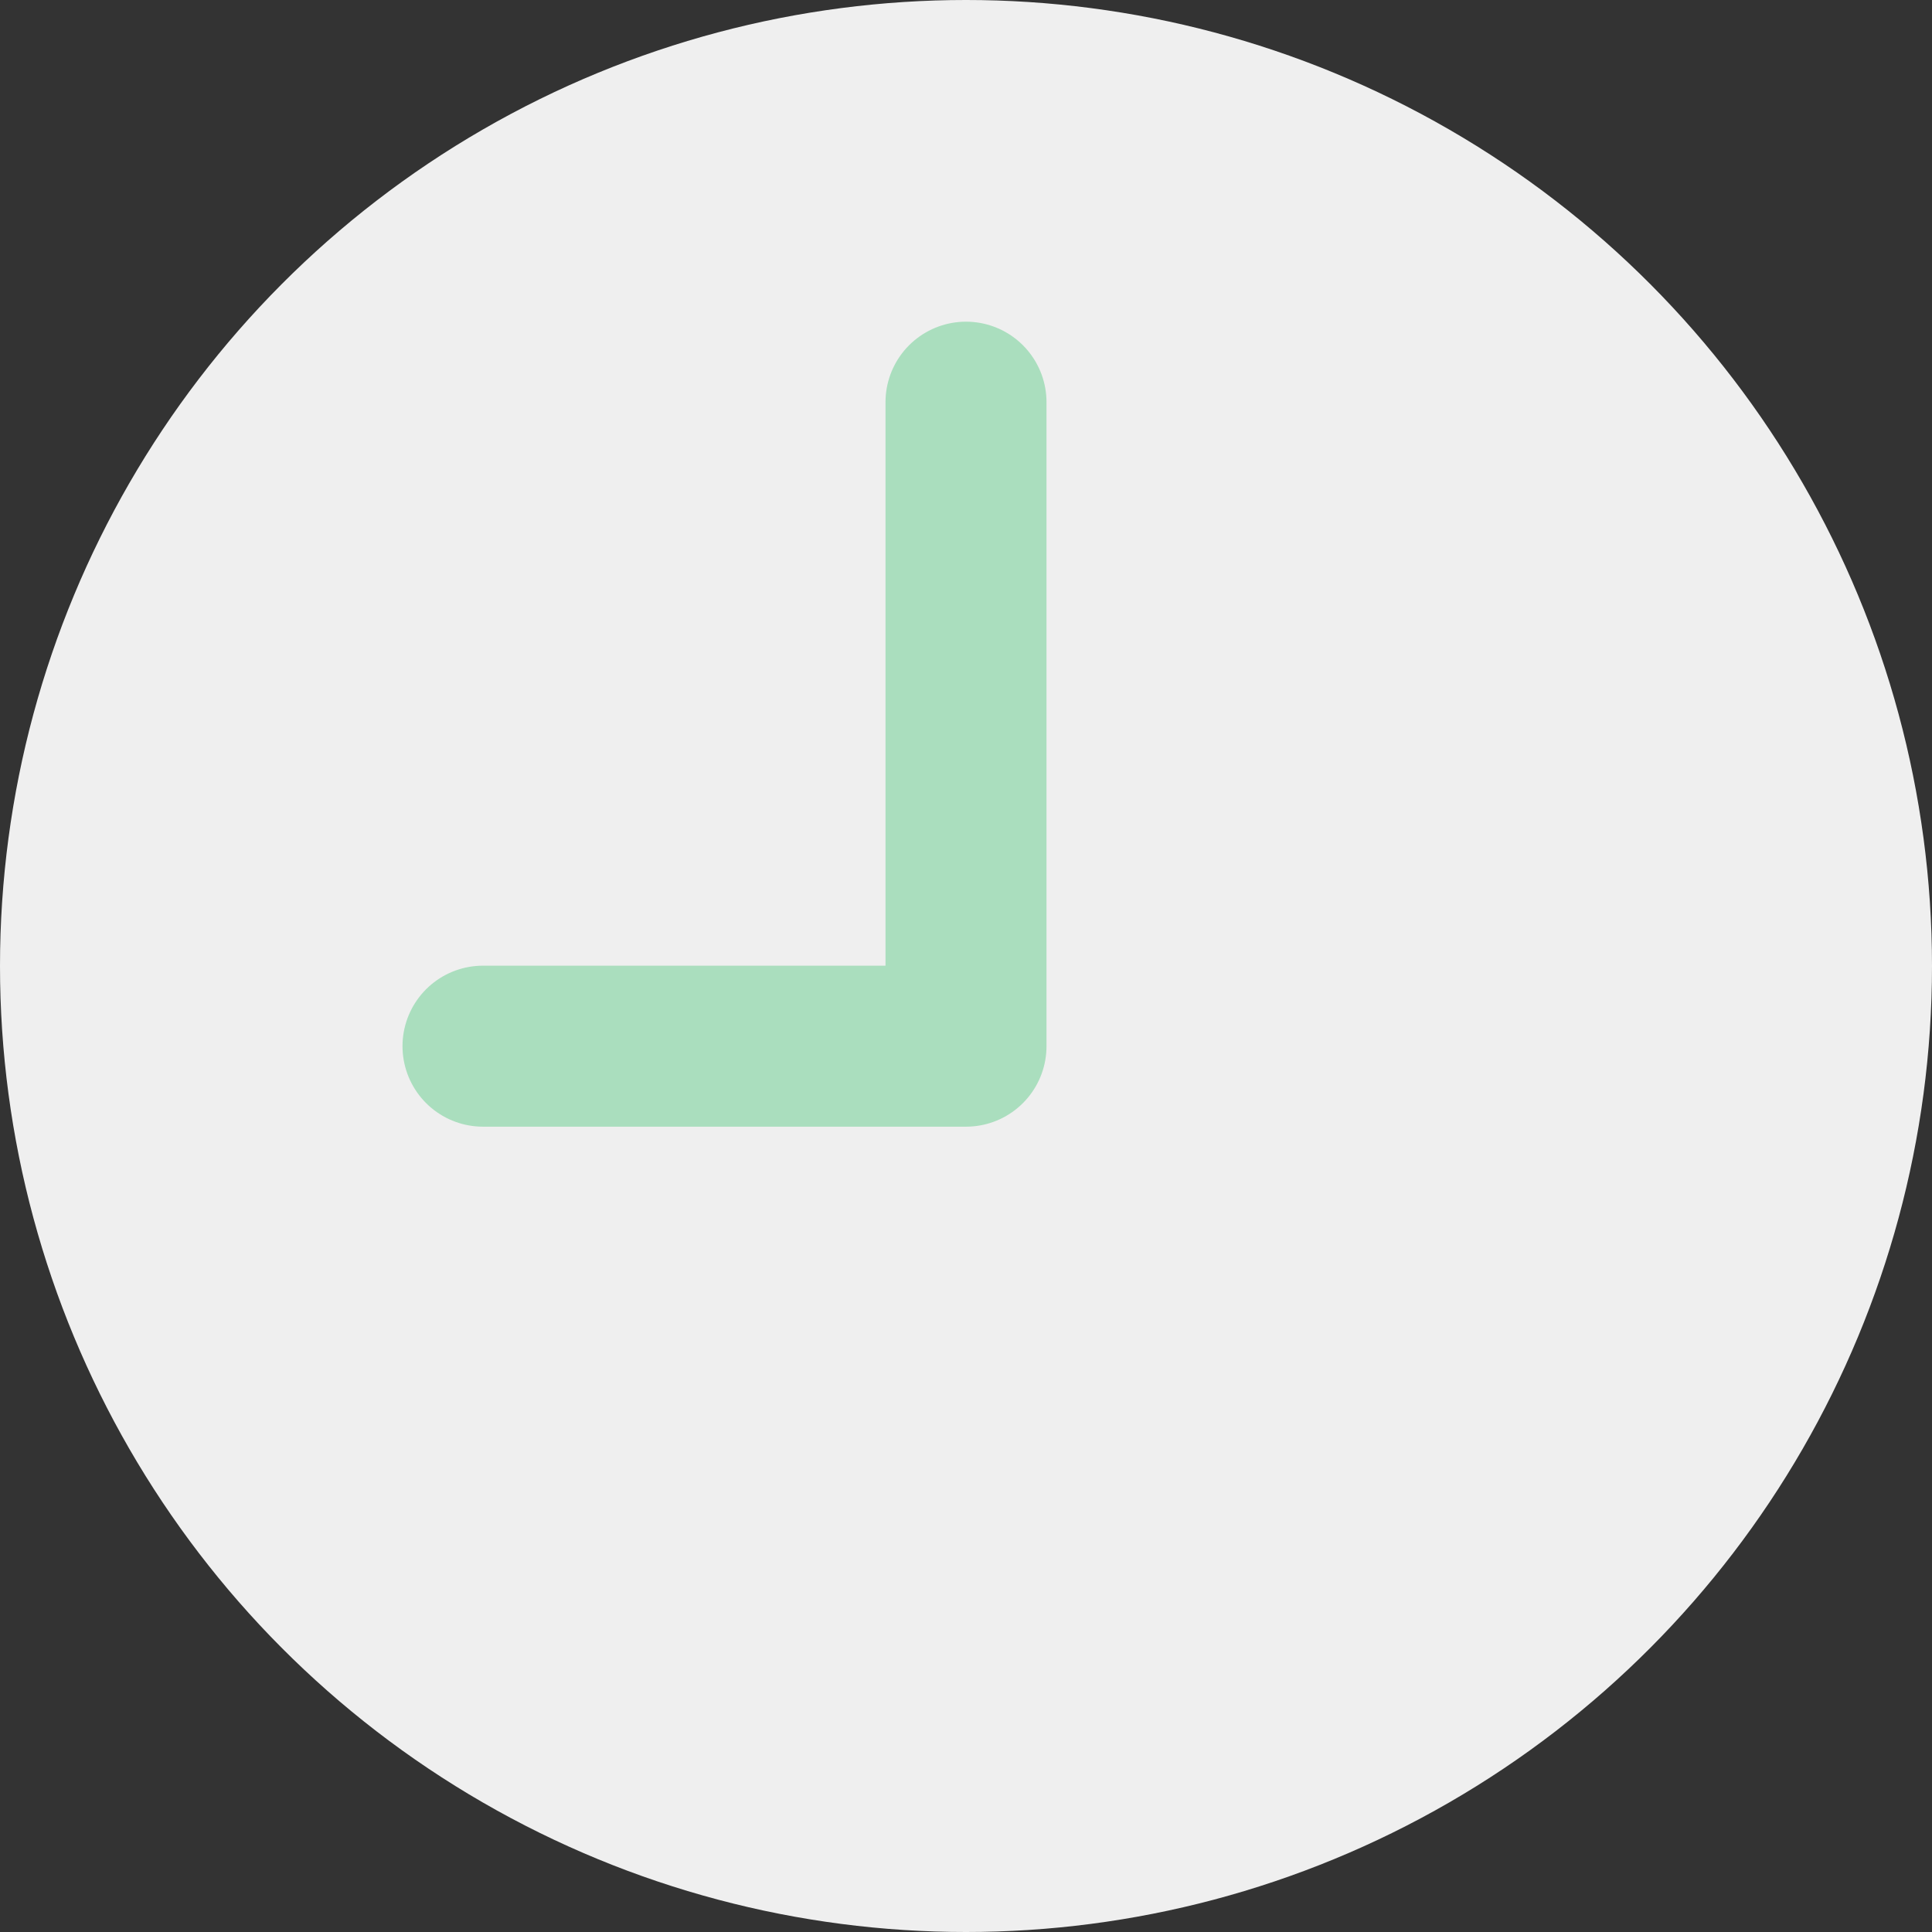 <svg width="24" height="24" viewBox="0 0 24 24" fill="none" xmlns="http://www.w3.org/2000/svg">
<rect x="0" y="0" width="24" height="24" fill="#333333" stroke="none"/>
<g clip-path="url(#clip0_2922_12198)">
<circle cx="12" cy="12" r="12" fill="#EFEFEF"/>
<path d="M6 12.996H12V4.996" stroke="#AADEBE" stroke-width="2" stroke-linecap="round" stroke-linejoin="round"/>
</g>
<defs>
<clipPath id="clip0_2922_12198">
<rect width="24" height="24" fill="white"/>
</clipPath>
</defs>
</svg>
